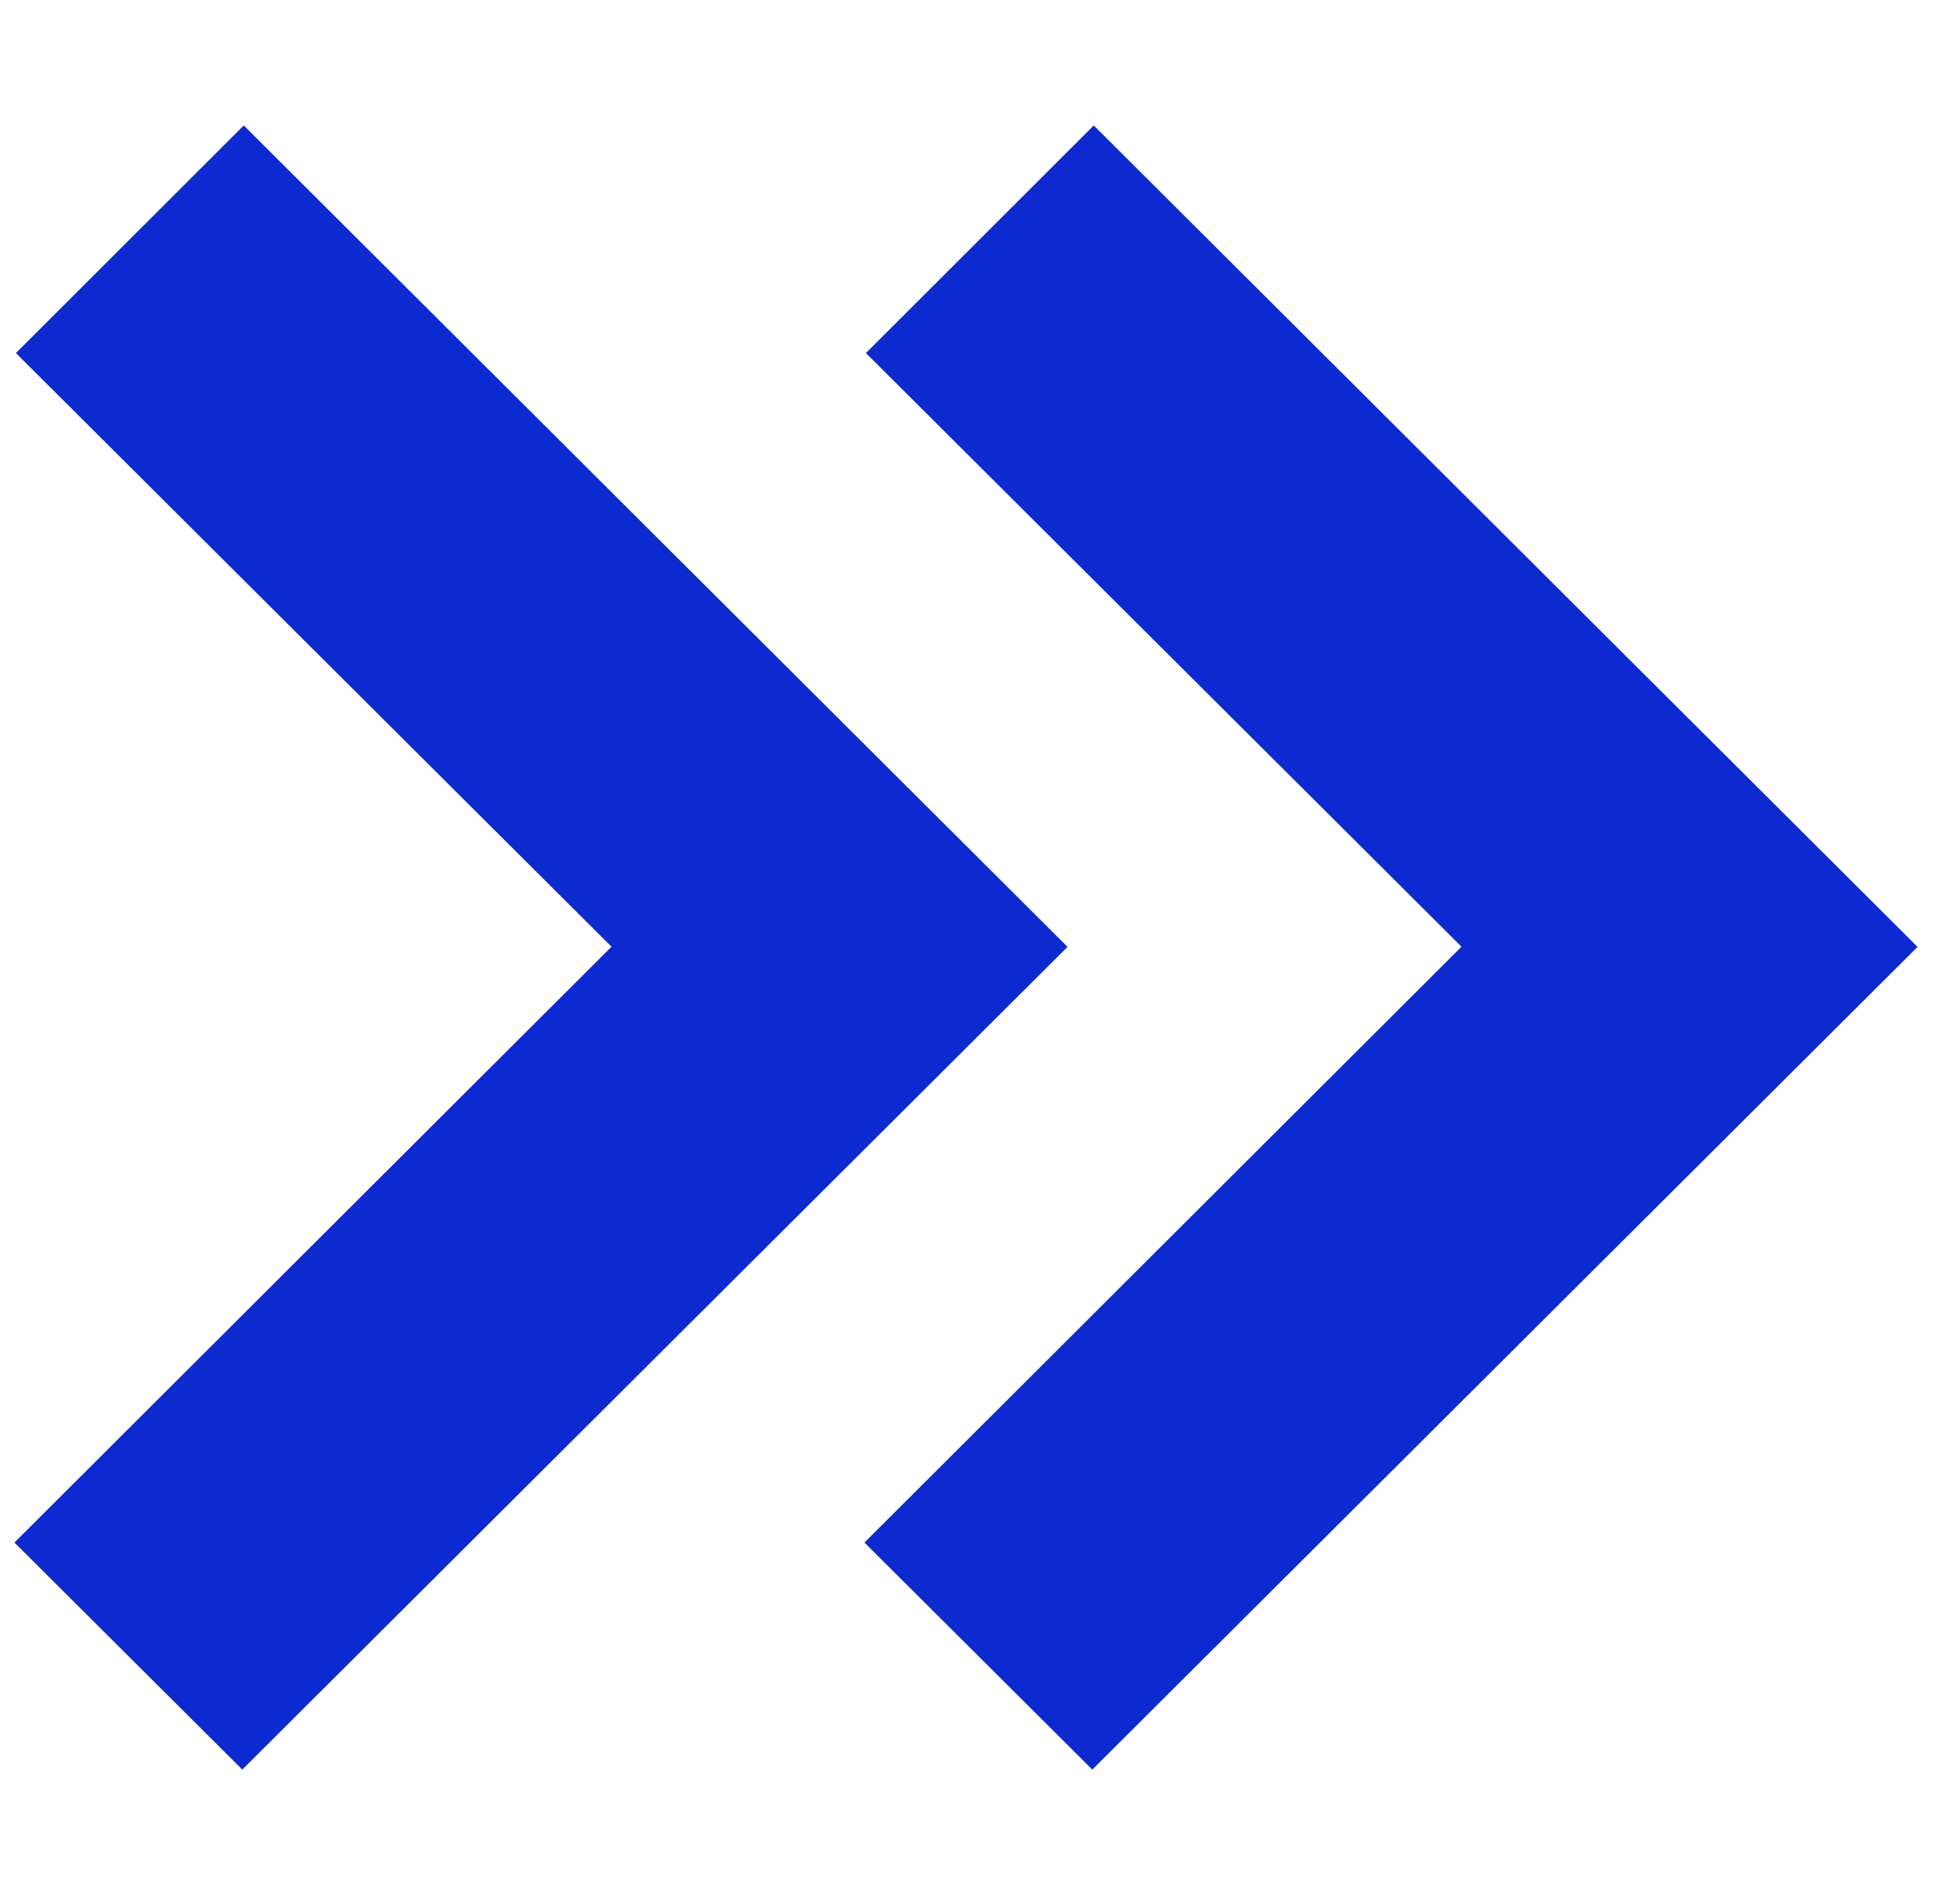 <?xml version="1.0" encoding="UTF-8"?> <svg xmlns="http://www.w3.org/2000/svg" width="49" height="48" viewBox="0 0 49 48" fill="none"><g clip-path="url(#clip0_0_1601)"><path d="M6.107 44.612L0.364 38.888L15.413 23.867L0.401 8.901L6.144 3.163L26.908 23.871L6.102 44.617L6.107 44.612Z" fill="#0C2AD0"></path><path d="M27.532 44.612L21.789 38.888L36.838 23.867L21.826 8.901L27.569 3.163L48.333 23.871L27.527 44.617L27.532 44.612Z" fill="#0C2AD0"></path></g><defs><clipPath id="clip0_0_1601"><rect width="48" height="48" fill="white" transform="translate(0.333)"></rect></clipPath></defs></svg> 